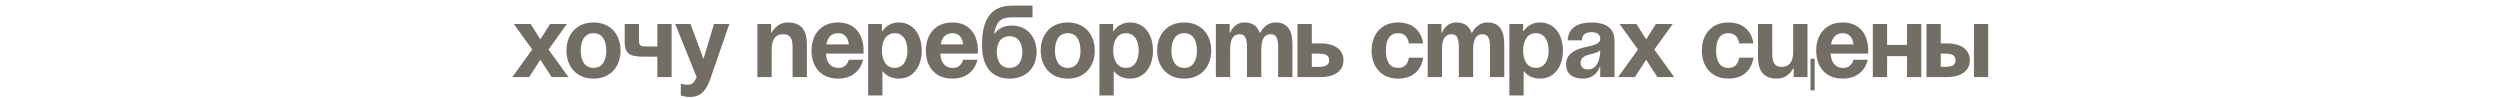 <?xml version="1.0" encoding="UTF-8"?> <svg xmlns="http://www.w3.org/2000/svg" width="1200" height="47" viewBox="0 0 1200 47" fill="none"> <path d="M254.727 11.52L259.382 18.87L264.037 11.52H272.122L263.302 23.77L272.857 37H264.772L259.382 28.67L253.992 37H245.907L255.462 23.77L246.642 11.52H254.727ZM278.762 24.26C278.762 28.866 280.526 32.59 284.887 32.59C289.248 32.59 291.012 28.866 291.012 24.26C291.012 19.654 289.248 15.93 284.887 15.93C280.526 15.93 278.762 19.654 278.762 24.26ZM271.902 24.26C271.902 16.812 276.508 10.785 284.887 10.785C293.266 10.785 297.872 16.812 297.872 24.26C297.872 31.708 293.266 37.735 284.887 37.735C276.508 37.735 271.902 31.708 271.902 24.26ZM322.388 11.52V37H315.528V27.2H308.913C301.808 27.2 299.848 25.485 299.848 19.85V11.52H306.708V19.115C306.708 22.3 307.688 22.3 310.628 22.3H315.528V11.52H322.388ZM350.067 11.52L341.002 37.735C338.993 43.566 336.347 46.555 331.202 46.555C328.752 46.555 326.792 45.82 326.792 45.82V40.185C326.792 40.185 328.262 40.675 329.977 40.675C332.427 40.675 333.407 39.352 334.387 37L324.097 11.52H331.447L337.67 28.327L342.717 11.52H350.067ZM363.544 37V11.52H370.159V15.685H370.404C370.404 15.685 372.609 10.785 378.244 10.785C385.349 10.785 387.309 15.44 387.309 21.32V37H380.449V22.79C380.449 18.38 379.224 16.42 376.039 16.42C372.364 16.42 370.404 18.625 370.404 23.77V37H363.544ZM389.522 24.26C389.522 16.812 393.883 10.785 402.262 10.785C410.641 10.785 414.512 16.812 414.512 24.26C414.512 24.848 414.463 25.73 414.463 25.73H396.431C396.725 29.65 398.391 32.59 402.507 32.59C406.672 32.59 407.407 28.67 407.407 28.67H414.267C414.267 28.67 412.797 37.735 402.262 37.735C393.687 37.735 389.522 31.708 389.522 24.26ZM402.262 15.93C398.881 15.93 397.215 18.184 396.627 21.32H407.456C407.015 18.184 405.643 15.93 402.262 15.93ZM416.707 45.82V11.52H423.322V14.95H423.567C423.567 14.95 425.772 10.785 431.407 10.785C438.757 10.785 442.432 17.155 442.432 24.26C442.432 31.365 438.757 37.735 431.407 37.735C426.017 37.735 423.812 34.305 423.812 34.305H423.567V45.82H416.707ZM423.322 24.26C423.322 28.866 425.282 32.59 429.447 32.59C433.612 32.59 435.572 28.866 435.572 24.26C435.572 19.654 433.612 15.93 429.447 15.93C425.282 15.93 423.322 19.654 423.322 24.26ZM444.407 24.26C444.407 16.812 448.768 10.785 457.147 10.785C465.526 10.785 469.397 16.812 469.397 24.26C469.397 24.848 469.348 25.73 469.348 25.73H451.316C451.61 29.65 453.276 32.59 457.392 32.59C461.557 32.59 462.292 28.67 462.292 28.67H469.152C469.152 28.67 467.682 37.735 457.147 37.735C448.572 37.735 444.407 31.708 444.407 24.26ZM457.147 15.93C453.766 15.93 452.1 18.184 451.512 21.32H462.341C461.9 18.184 460.528 15.93 457.147 15.93ZM478.453 24.995C478.453 29.111 480.217 32.59 484.578 32.59C488.939 32.59 490.703 29.111 490.703 24.995C490.703 20.879 488.939 17.4 484.578 17.4C480.217 17.4 478.453 20.879 478.453 24.995ZM484.578 37.735C477.718 37.735 471.348 33.815 471.348 21.565C471.348 5.15 479.139 2.7 486.244 2.7H495.603V8.335H485.656C480.119 8.335 478.061 10.785 477.228 16.175H477.473C477.473 16.175 479.678 12.255 485.558 12.255C493.153 12.255 497.563 17.89 497.563 24.995C497.563 31.855 493.153 37.735 484.578 37.735ZM506.392 24.26C506.392 28.866 508.156 32.59 512.517 32.59C516.878 32.59 518.642 28.866 518.642 24.26C518.642 19.654 516.878 15.93 512.517 15.93C508.156 15.93 506.392 19.654 506.392 24.26ZM499.532 24.26C499.532 16.812 504.138 10.785 512.517 10.785C520.896 10.785 525.502 16.812 525.502 24.26C525.502 31.708 520.896 37.735 512.517 37.735C504.138 37.735 499.532 31.708 499.532 24.26ZM527.723 45.82V11.52H534.338V14.95H534.583C534.583 14.95 536.788 10.785 542.423 10.785C549.773 10.785 553.448 17.155 553.448 24.26C553.448 31.365 549.773 37.735 542.423 37.735C537.033 37.735 534.828 34.305 534.828 34.305H534.583V45.82H527.723ZM534.338 24.26C534.338 28.866 536.298 32.59 540.463 32.59C544.628 32.59 546.588 28.866 546.588 24.26C546.588 19.654 544.628 15.93 540.463 15.93C536.298 15.93 534.338 19.654 534.338 24.26ZM562.283 24.26C562.283 28.866 564.047 32.59 568.408 32.59C572.769 32.59 574.533 28.866 574.533 24.26C574.533 19.654 572.769 15.93 568.408 15.93C564.047 15.93 562.283 19.654 562.283 24.26ZM555.423 24.26C555.423 16.812 560.029 10.785 568.408 10.785C576.787 10.785 581.393 16.812 581.393 24.26C581.393 31.708 576.787 37.735 568.408 37.735C560.029 37.735 555.423 31.708 555.423 24.26ZM598.558 37V22.79C598.558 18.38 597.676 16.42 594.981 16.42C592.041 16.42 590.473 18.625 590.473 23.77V37H583.613V11.52H590.228V15.685H590.473C590.473 15.685 592.188 10.785 597.333 10.785C601.449 10.785 603.654 12.745 604.634 15.734L604.683 15.685H604.928C604.928 15.685 607.133 10.785 612.278 10.785C618.648 10.785 620.363 15.44 620.363 21.32V37H613.503V22.79C613.503 18.38 612.621 16.42 609.926 16.42C606.986 16.42 605.418 18.625 605.418 23.77V37H598.558ZM622.804 37V11.52H629.664V20.83H633.829C640.934 20.83 644.854 24.015 644.854 28.915C644.854 33.815 640.934 37 633.829 37H622.804ZM632.849 25.73H629.664V32.1H632.849C636.524 32.1 637.994 31.12 637.994 28.915C637.994 26.71 636.524 25.73 632.849 25.73ZM658.352 24.26C658.352 16.812 662.762 10.785 671.092 10.785C682.362 10.785 683.097 20.83 683.097 20.83H676.237C676.237 20.83 675.992 15.93 671.092 15.93C666.731 15.93 665.212 19.654 665.212 24.26C665.212 28.866 666.731 32.59 671.092 32.59C675.992 32.59 676.237 27.69 676.237 27.69H683.097C683.097 27.69 682.362 37.735 671.092 37.735C662.762 37.735 658.352 31.708 658.352 24.26ZM700.243 37V22.79C700.243 18.38 699.361 16.42 696.666 16.42C693.726 16.42 692.158 18.625 692.158 23.77V37H685.298V11.52H691.913V15.685H692.158C692.158 15.685 693.873 10.785 699.018 10.785C703.134 10.785 705.339 12.745 706.319 15.734L706.368 15.685H706.613C706.613 15.685 708.818 10.785 713.963 10.785C720.333 10.785 722.048 15.44 722.048 21.32V37H715.188V22.79C715.188 18.38 714.306 16.42 711.611 16.42C708.671 16.42 707.103 18.625 707.103 23.77V37H700.243ZM724.488 45.82V11.52H731.103V14.95H731.348C731.348 14.95 733.553 10.785 739.188 10.785C746.538 10.785 750.213 17.155 750.213 24.26C750.213 31.365 746.538 37.735 739.188 37.735C733.798 37.735 731.593 34.305 731.593 34.305H731.348V45.82H724.488ZM731.103 24.26C731.103 28.866 733.063 32.59 737.228 32.59C741.393 32.59 743.353 28.866 743.353 24.26C743.353 19.654 741.393 15.93 737.228 15.93C733.063 15.93 731.103 19.654 731.103 24.26ZM759.299 19.36H752.439C752.831 12.843 758.074 10.785 763.954 10.785C770.079 10.785 774.979 12.99 774.979 19.605V37H768.119V32.1H767.874C767.874 32.1 766.306 37.735 759.789 37.735C755.134 37.735 751.704 35.579 751.704 30.875C751.704 26.122 755.624 23.966 759.838 22.888C764.101 21.81 768.119 21.467 768.119 18.625C768.119 16.616 766.649 15.44 763.954 15.44C761.014 15.44 759.397 16.616 759.299 19.36ZM768.119 24.162C766.992 25.191 764.689 25.73 762.729 26.22C760.524 26.759 758.662 27.886 758.662 30.14C758.662 32.1 760.034 33.325 762.239 33.325C766.894 33.325 768.119 27.935 768.119 24.162ZM785.497 11.52L790.152 18.87L794.807 11.52H802.892L794.072 23.77L803.627 37H795.542L790.152 28.67L784.762 37H776.677L786.232 23.77L777.412 11.52H785.497ZM816.884 24.26C816.884 16.812 821.294 10.785 829.624 10.785C840.894 10.785 841.629 20.83 841.629 20.83H834.769C834.769 20.83 834.524 15.93 829.624 15.93C825.263 15.93 823.744 19.654 823.744 24.26C823.744 28.866 825.263 32.59 829.624 32.59C834.524 32.59 834.769 27.69 834.769 27.69H841.629C841.629 27.69 840.894 37.735 829.624 37.735C821.294 37.735 816.884 31.708 816.884 24.26ZM871.025 28.18V43.37H869.065V28.18H871.025ZM867.595 11.52V37H860.98V32.835H860.735C860.735 32.835 858.53 37.735 852.895 37.735C845.79 37.735 843.83 33.08 843.83 27.2V11.52H850.69V25.73C850.69 30.14 851.915 32.1 855.1 32.1C858.775 32.1 860.735 29.895 860.735 24.75V11.52H867.595ZM871.77 24.26C871.77 16.812 876.131 10.785 884.51 10.785C892.889 10.785 896.76 16.812 896.76 24.26C896.76 24.848 896.711 25.73 896.711 25.73H878.679C878.973 29.65 880.639 32.59 884.755 32.59C888.92 32.59 889.655 28.67 889.655 28.67H896.515C896.515 28.67 895.045 37.735 884.51 37.735C875.935 37.735 871.77 31.708 871.77 24.26ZM884.51 15.93C881.129 15.93 879.463 18.184 878.875 21.32H889.704C889.263 18.184 887.891 15.93 884.51 15.93ZM915.37 37V26.955H905.815V37H898.955V11.52H905.815V21.565H915.37V11.52H922.23V37H915.37ZM924.699 37V11.52H931.559V20.83H934.499C941.604 20.83 945.524 24.015 945.524 28.915C945.524 33.815 941.604 37 934.499 37H924.699ZM933.519 25.73H931.559V32.1H933.519C937.194 32.1 938.664 31.12 938.664 28.915C938.664 26.71 937.194 25.73 933.519 25.73ZM954.344 11.52V37H947.484V11.52H954.344Z" fill="#726D65"></path> </svg> 